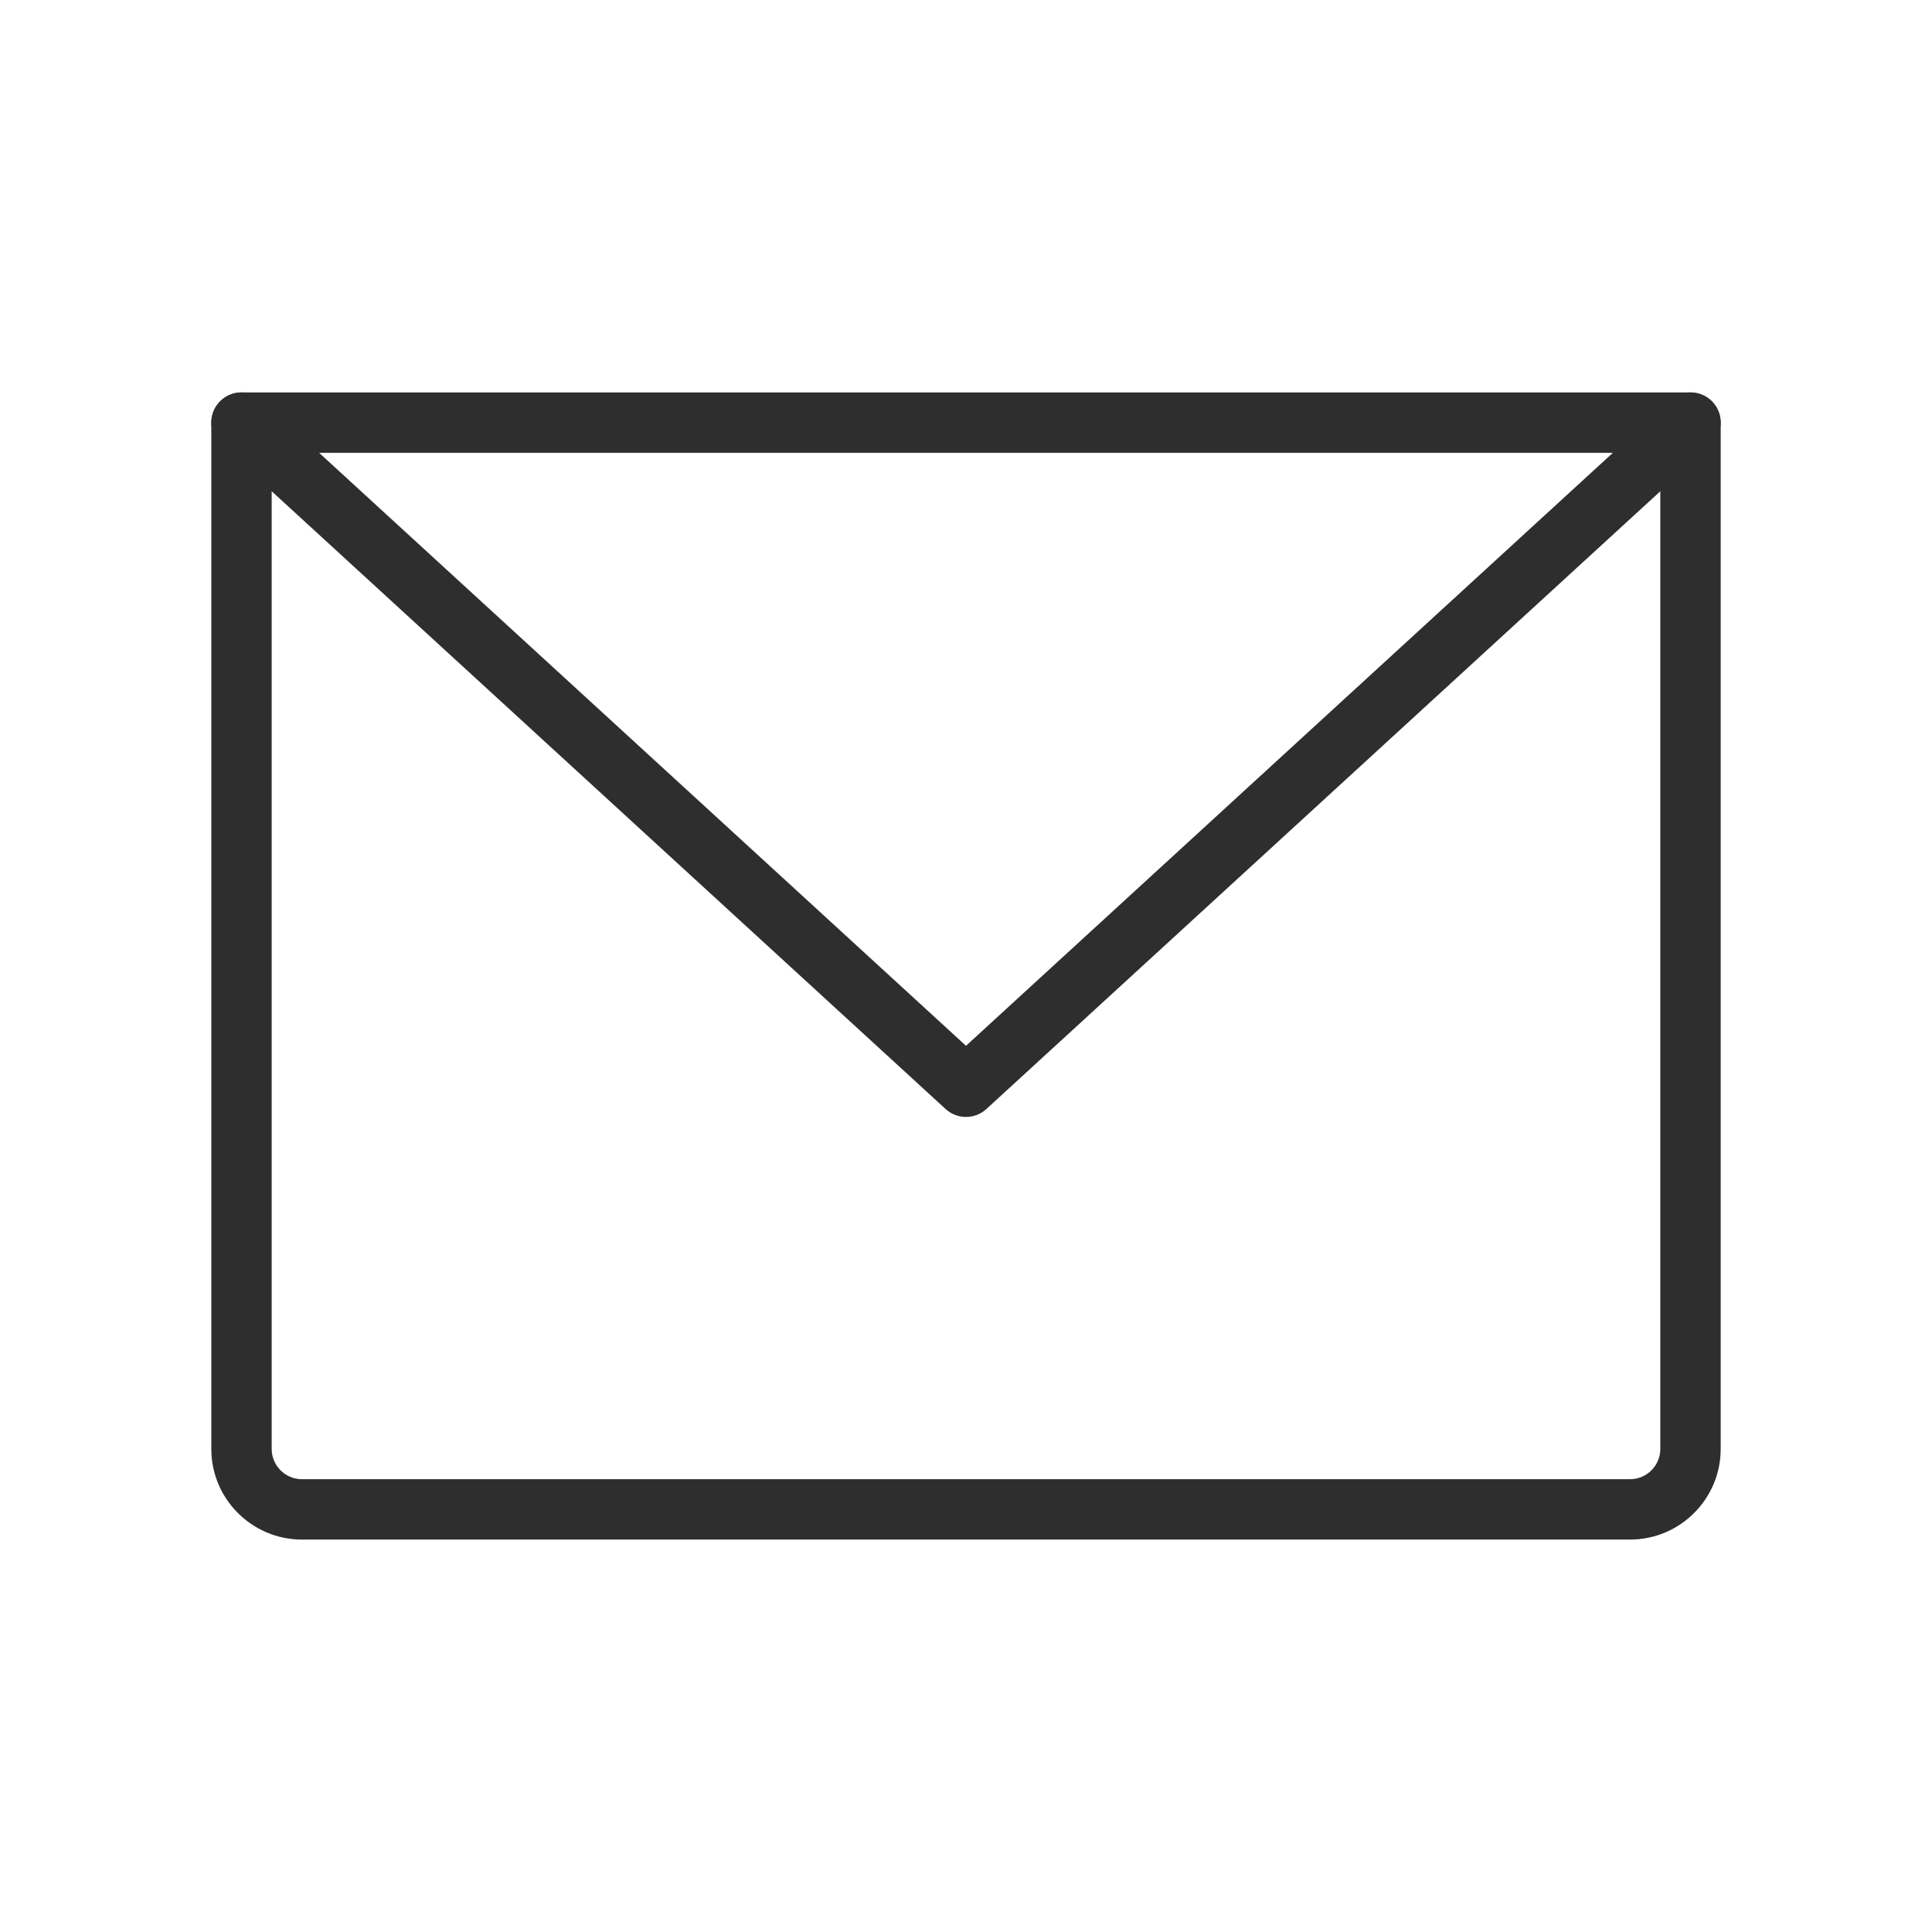 <?xml version="1.0" encoding="UTF-8"?>
<svg id="Layer_2" data-name="Layer 2" xmlns="http://www.w3.org/2000/svg" viewBox="0 0 192 192">
  <defs>
    <style>
      .cls-1 {
        fill: none;
      }

      .cls-2 {
        fill: #2e2e2e;
      }
    </style>
  </defs>
  <g id="Layer_1-2" data-name="Layer 1">
    <g>
      <rect class="cls-1" width="192" height="192"/>
      <path class="cls-2" d="m162,153H30c-4.96,0-9-4.04-9-9V42c0-1.66,1.34-3,3-3h144c1.66,0,3,1.34,3,3v102c0,4.96-4.04,9-9,9ZM27,45v99c0,1.65,1.35,3,3,3h132c1.65,0,3-1.35,3-3V45H27Z"/>
      <path class="cls-2" d="m96,111c-.73,0-1.45-.26-2.03-.79L21.97,44.21c-1.22-1.12-1.3-3.02-.18-4.24,1.12-1.22,3.02-1.3,4.24-.18l69.97,64.14,69.97-64.14c1.22-1.12,3.12-1.04,4.24.18,1.12,1.22,1.04,3.12-.18,4.24l-72,66c-.57.53-1.3.79-2.03.79Z"/>
    </g>
  </g>
</svg>